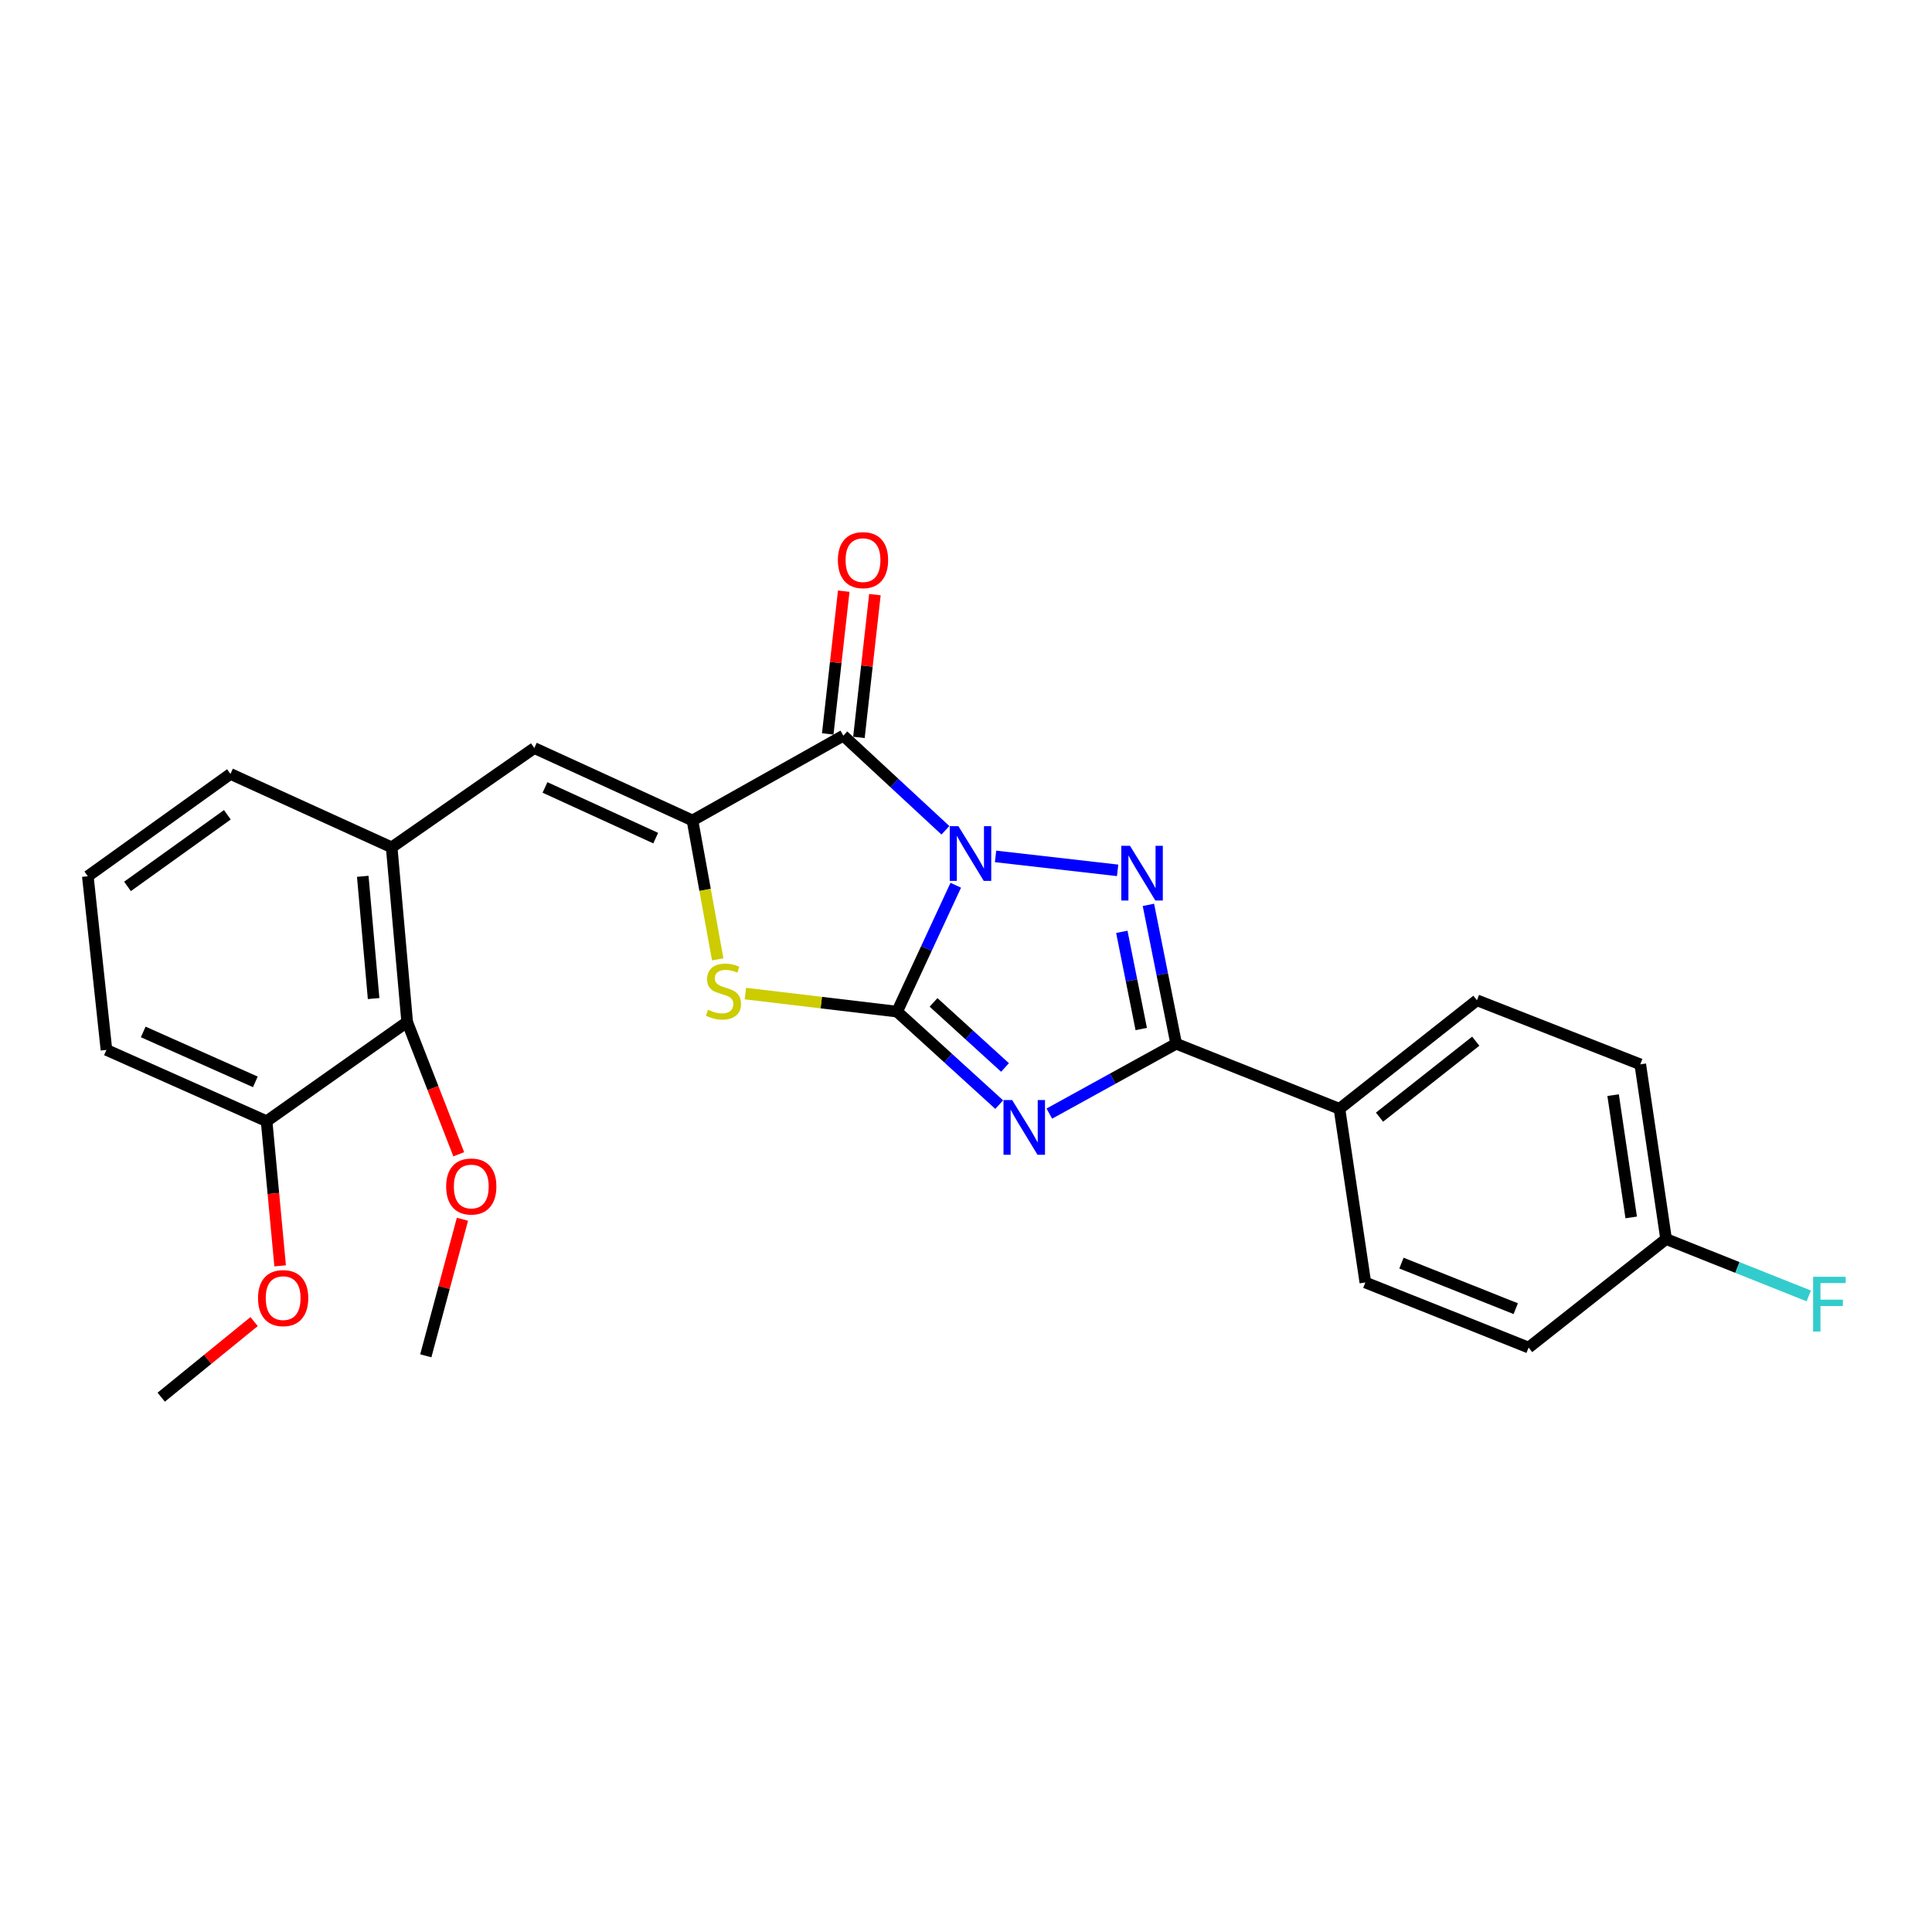 <?xml version='1.0' encoding='iso-8859-1'?>
<svg version='1.1' baseProfile='full'
              xmlns='http://www.w3.org/2000/svg'
                      xmlns:rdkit='http://www.rdkit.org/xml'
                      xmlns:xlink='http://www.w3.org/1999/xlink'
                  xml:space='preserve'
width='1000px' height='1000px' viewBox='0 0 1000 1000'>
<!-- END OF HEADER -->
<rect style='opacity:1.0;fill:#FFFFFF;stroke:none' width='1000' height='1000' x='0' y='0'> </rect>
<path class='bond-0' d='M 494.705,458.208 L 479.524,490.914' style='fill:none;fill-rule:evenodd;stroke:#0000FF;stroke-width:6px;stroke-linecap:butt;stroke-linejoin:miter;stroke-opacity:1' />
<path class='bond-0' d='M 479.524,490.914 L 464.343,523.619' style='fill:none;fill-rule:evenodd;stroke:#000000;stroke-width:6px;stroke-linecap:butt;stroke-linejoin:miter;stroke-opacity:1' />
<path class='bond-2' d='M 515.299,443.275 L 578.483,450.495' style='fill:none;fill-rule:evenodd;stroke:#0000FF;stroke-width:6px;stroke-linecap:butt;stroke-linejoin:miter;stroke-opacity:1' />
<path class='bond-3' d='M 489.341,429.756 L 462.924,405.266' style='fill:none;fill-rule:evenodd;stroke:#0000FF;stroke-width:6px;stroke-linecap:butt;stroke-linejoin:miter;stroke-opacity:1' />
<path class='bond-3' d='M 462.924,405.266 L 436.508,380.775' style='fill:none;fill-rule:evenodd;stroke:#000000;stroke-width:6px;stroke-linecap:butt;stroke-linejoin:miter;stroke-opacity:1' />
<path class='bond-1' d='M 464.343,523.619 L 490.764,547.682' style='fill:none;fill-rule:evenodd;stroke:#000000;stroke-width:6px;stroke-linecap:butt;stroke-linejoin:miter;stroke-opacity:1' />
<path class='bond-1' d='M 490.764,547.682 L 517.185,571.746' style='fill:none;fill-rule:evenodd;stroke:#0000FF;stroke-width:6px;stroke-linecap:butt;stroke-linejoin:miter;stroke-opacity:1' />
<path class='bond-1' d='M 483.201,518.835 L 501.696,535.679' style='fill:none;fill-rule:evenodd;stroke:#000000;stroke-width:6px;stroke-linecap:butt;stroke-linejoin:miter;stroke-opacity:1' />
<path class='bond-1' d='M 501.696,535.679 L 520.19,552.524' style='fill:none;fill-rule:evenodd;stroke:#0000FF;stroke-width:6px;stroke-linecap:butt;stroke-linejoin:miter;stroke-opacity:1' />
<path class='bond-6' d='M 464.343,523.619 L 425.074,518.945' style='fill:none;fill-rule:evenodd;stroke:#000000;stroke-width:6px;stroke-linecap:butt;stroke-linejoin:miter;stroke-opacity:1' />
<path class='bond-6' d='M 425.074,518.945 L 385.805,514.272' style='fill:none;fill-rule:evenodd;stroke:#CCCC00;stroke-width:6px;stroke-linecap:butt;stroke-linejoin:miter;stroke-opacity:1' />
<path class='bond-26' d='M 543.134,576.399 L 575.959,558.311' style='fill:none;fill-rule:evenodd;stroke:#0000FF;stroke-width:6px;stroke-linecap:butt;stroke-linejoin:miter;stroke-opacity:1' />
<path class='bond-26' d='M 575.959,558.311 L 608.783,540.224' style='fill:none;fill-rule:evenodd;stroke:#000000;stroke-width:6px;stroke-linecap:butt;stroke-linejoin:miter;stroke-opacity:1' />
<path class='bond-5' d='M 594.412,468.351 L 601.598,504.287' style='fill:none;fill-rule:evenodd;stroke:#0000FF;stroke-width:6px;stroke-linecap:butt;stroke-linejoin:miter;stroke-opacity:1' />
<path class='bond-5' d='M 601.598,504.287 L 608.783,540.224' style='fill:none;fill-rule:evenodd;stroke:#000000;stroke-width:6px;stroke-linecap:butt;stroke-linejoin:miter;stroke-opacity:1' />
<path class='bond-5' d='M 580.648,482.315 L 585.677,507.47' style='fill:none;fill-rule:evenodd;stroke:#0000FF;stroke-width:6px;stroke-linecap:butt;stroke-linejoin:miter;stroke-opacity:1' />
<path class='bond-5' d='M 585.677,507.47 L 590.707,532.626' style='fill:none;fill-rule:evenodd;stroke:#000000;stroke-width:6px;stroke-linecap:butt;stroke-linejoin:miter;stroke-opacity:1' />
<path class='bond-4' d='M 436.508,380.775 L 358.426,424.665' style='fill:none;fill-rule:evenodd;stroke:#000000;stroke-width:6px;stroke-linecap:butt;stroke-linejoin:miter;stroke-opacity:1' />
<path class='bond-11' d='M 444.576,381.679 L 448.713,344.735' style='fill:none;fill-rule:evenodd;stroke:#000000;stroke-width:6px;stroke-linecap:butt;stroke-linejoin:miter;stroke-opacity:1' />
<path class='bond-11' d='M 448.713,344.735 L 452.85,307.791' style='fill:none;fill-rule:evenodd;stroke:#FF0000;stroke-width:6px;stroke-linecap:butt;stroke-linejoin:miter;stroke-opacity:1' />
<path class='bond-11' d='M 428.441,379.872 L 432.578,342.928' style='fill:none;fill-rule:evenodd;stroke:#000000;stroke-width:6px;stroke-linecap:butt;stroke-linejoin:miter;stroke-opacity:1' />
<path class='bond-11' d='M 432.578,342.928 L 436.715,305.984' style='fill:none;fill-rule:evenodd;stroke:#FF0000;stroke-width:6px;stroke-linecap:butt;stroke-linejoin:miter;stroke-opacity:1' />
<path class='bond-7' d='M 358.426,424.665 L 276.564,387.197' style='fill:none;fill-rule:evenodd;stroke:#000000;stroke-width:6px;stroke-linecap:butt;stroke-linejoin:miter;stroke-opacity:1' />
<path class='bond-7' d='M 339.39,433.807 L 282.086,407.58' style='fill:none;fill-rule:evenodd;stroke:#000000;stroke-width:6px;stroke-linecap:butt;stroke-linejoin:miter;stroke-opacity:1' />
<path class='bond-27' d='M 358.426,424.665 L 364.957,460.612' style='fill:none;fill-rule:evenodd;stroke:#000000;stroke-width:6px;stroke-linecap:butt;stroke-linejoin:miter;stroke-opacity:1' />
<path class='bond-27' d='M 364.957,460.612 L 371.489,496.559' style='fill:none;fill-rule:evenodd;stroke:#CCCC00;stroke-width:6px;stroke-linecap:butt;stroke-linejoin:miter;stroke-opacity:1' />
<path class='bond-10' d='M 608.783,540.224 L 693.305,573.921' style='fill:none;fill-rule:evenodd;stroke:#000000;stroke-width:6px;stroke-linecap:butt;stroke-linejoin:miter;stroke-opacity:1' />
<path class='bond-8' d='M 276.564,387.197 L 202.729,438.582' style='fill:none;fill-rule:evenodd;stroke:#000000;stroke-width:6px;stroke-linecap:butt;stroke-linejoin:miter;stroke-opacity:1' />
<path class='bond-9' d='M 202.729,438.582 L 210.757,528.976' style='fill:none;fill-rule:evenodd;stroke:#000000;stroke-width:6px;stroke-linecap:butt;stroke-linejoin:miter;stroke-opacity:1' />
<path class='bond-9' d='M 187.762,453.577 L 193.381,516.853' style='fill:none;fill-rule:evenodd;stroke:#000000;stroke-width:6px;stroke-linecap:butt;stroke-linejoin:miter;stroke-opacity:1' />
<path class='bond-21' d='M 202.729,438.582 L 119.289,400.591' style='fill:none;fill-rule:evenodd;stroke:#000000;stroke-width:6px;stroke-linecap:butt;stroke-linejoin:miter;stroke-opacity:1' />
<path class='bond-12' d='M 210.757,528.976 L 137.996,580.343' style='fill:none;fill-rule:evenodd;stroke:#000000;stroke-width:6px;stroke-linecap:butt;stroke-linejoin:miter;stroke-opacity:1' />
<path class='bond-16' d='M 210.757,528.976 L 224.107,563.211' style='fill:none;fill-rule:evenodd;stroke:#000000;stroke-width:6px;stroke-linecap:butt;stroke-linejoin:miter;stroke-opacity:1' />
<path class='bond-16' d='M 224.107,563.211 L 237.457,597.447' style='fill:none;fill-rule:evenodd;stroke:#FF0000;stroke-width:6px;stroke-linecap:butt;stroke-linejoin:miter;stroke-opacity:1' />
<path class='bond-13' d='M 693.305,573.921 L 764.461,517.747' style='fill:none;fill-rule:evenodd;stroke:#000000;stroke-width:6px;stroke-linecap:butt;stroke-linejoin:miter;stroke-opacity:1' />
<path class='bond-13' d='M 714.039,578.238 L 763.848,538.916' style='fill:none;fill-rule:evenodd;stroke:#000000;stroke-width:6px;stroke-linecap:butt;stroke-linejoin:miter;stroke-opacity:1' />
<path class='bond-14' d='M 693.305,573.921 L 706.699,663.81' style='fill:none;fill-rule:evenodd;stroke:#000000;stroke-width:6px;stroke-linecap:butt;stroke-linejoin:miter;stroke-opacity:1' />
<path class='bond-20' d='M 137.996,580.343 L 141.498,617.773' style='fill:none;fill-rule:evenodd;stroke:#000000;stroke-width:6px;stroke-linecap:butt;stroke-linejoin:miter;stroke-opacity:1' />
<path class='bond-20' d='M 141.498,617.773 L 145,655.203' style='fill:none;fill-rule:evenodd;stroke:#FF0000;stroke-width:6px;stroke-linecap:butt;stroke-linejoin:miter;stroke-opacity:1' />
<path class='bond-29' d='M 137.996,580.343 L 55.096,543.426' style='fill:none;fill-rule:evenodd;stroke:#000000;stroke-width:6px;stroke-linecap:butt;stroke-linejoin:miter;stroke-opacity:1' />
<path class='bond-29' d='M 132.165,559.974 L 74.136,534.132' style='fill:none;fill-rule:evenodd;stroke:#000000;stroke-width:6px;stroke-linecap:butt;stroke-linejoin:miter;stroke-opacity:1' />
<path class='bond-17' d='M 764.461,517.747 L 849.002,550.903' style='fill:none;fill-rule:evenodd;stroke:#000000;stroke-width:6px;stroke-linecap:butt;stroke-linejoin:miter;stroke-opacity:1' />
<path class='bond-18' d='M 706.699,663.81 L 791.204,697.499' style='fill:none;fill-rule:evenodd;stroke:#000000;stroke-width:6px;stroke-linecap:butt;stroke-linejoin:miter;stroke-opacity:1' />
<path class='bond-18' d='M 725.387,653.783 L 784.541,677.364' style='fill:none;fill-rule:evenodd;stroke:#000000;stroke-width:6px;stroke-linecap:butt;stroke-linejoin:miter;stroke-opacity:1' />
<path class='bond-15' d='M 862.369,641.325 L 791.204,697.499' style='fill:none;fill-rule:evenodd;stroke:#000000;stroke-width:6px;stroke-linecap:butt;stroke-linejoin:miter;stroke-opacity:1' />
<path class='bond-19' d='M 862.369,641.325 L 899.283,656.045' style='fill:none;fill-rule:evenodd;stroke:#000000;stroke-width:6px;stroke-linecap:butt;stroke-linejoin:miter;stroke-opacity:1' />
<path class='bond-19' d='M 899.283,656.045 L 936.197,670.766' style='fill:none;fill-rule:evenodd;stroke:#33CCCC;stroke-width:6px;stroke-linecap:butt;stroke-linejoin:miter;stroke-opacity:1' />
<path class='bond-28' d='M 862.369,641.325 L 849.002,550.903' style='fill:none;fill-rule:evenodd;stroke:#000000;stroke-width:6px;stroke-linecap:butt;stroke-linejoin:miter;stroke-opacity:1' />
<path class='bond-28' d='M 844.303,630.136 L 834.946,566.841' style='fill:none;fill-rule:evenodd;stroke:#000000;stroke-width:6px;stroke-linecap:butt;stroke-linejoin:miter;stroke-opacity:1' />
<path class='bond-24' d='M 239.36,631.08 L 229.875,666.422' style='fill:none;fill-rule:evenodd;stroke:#FF0000;stroke-width:6px;stroke-linecap:butt;stroke-linejoin:miter;stroke-opacity:1' />
<path class='bond-24' d='M 229.875,666.422 L 220.39,701.765' style='fill:none;fill-rule:evenodd;stroke:#000000;stroke-width:6px;stroke-linecap:butt;stroke-linejoin:miter;stroke-opacity:1' />
<path class='bond-25' d='M 131.521,684.054 L 107.483,703.616' style='fill:none;fill-rule:evenodd;stroke:#FF0000;stroke-width:6px;stroke-linecap:butt;stroke-linejoin:miter;stroke-opacity:1' />
<path class='bond-25' d='M 107.483,703.616 L 83.445,723.177' style='fill:none;fill-rule:evenodd;stroke:#000000;stroke-width:6px;stroke-linecap:butt;stroke-linejoin:miter;stroke-opacity:1' />
<path class='bond-22' d='M 119.289,400.591 L 45.455,453.546' style='fill:none;fill-rule:evenodd;stroke:#000000;stroke-width:6px;stroke-linecap:butt;stroke-linejoin:miter;stroke-opacity:1' />
<path class='bond-22' d='M 117.676,421.728 L 65.992,458.795' style='fill:none;fill-rule:evenodd;stroke:#000000;stroke-width:6px;stroke-linecap:butt;stroke-linejoin:miter;stroke-opacity:1' />
<path class='bond-23' d='M 45.455,453.546 L 55.096,543.426' style='fill:none;fill-rule:evenodd;stroke:#000000;stroke-width:6px;stroke-linecap:butt;stroke-linejoin:miter;stroke-opacity:1' />
<path  class='atom-0' d='M 496.064 427.633
L 505.344 442.633
Q 506.264 444.113, 507.744 446.793
Q 509.224 449.473, 509.304 449.633
L 509.304 427.633
L 513.064 427.633
L 513.064 455.953
L 509.184 455.953
L 499.224 439.553
Q 498.064 437.633, 496.824 435.433
Q 495.624 433.233, 495.264 432.553
L 495.264 455.953
L 491.584 455.953
L 491.584 427.633
L 496.064 427.633
' fill='#0000FF'/>
<path  class='atom-2' d='M 523.89 569.394
L 533.17 584.394
Q 534.09 585.874, 535.57 588.554
Q 537.05 591.234, 537.13 591.394
L 537.13 569.394
L 540.89 569.394
L 540.89 597.714
L 537.01 597.714
L 527.05 581.314
Q 525.89 579.394, 524.65 577.194
Q 523.45 574.994, 523.09 574.314
L 523.09 597.714
L 519.41 597.714
L 519.41 569.394
L 523.89 569.394
' fill='#0000FF'/>
<path  class='atom-3' d='M 584.871 437.78
L 594.151 452.78
Q 595.071 454.26, 596.551 456.94
Q 598.031 459.62, 598.111 459.78
L 598.111 437.78
L 601.871 437.78
L 601.871 466.1
L 597.991 466.1
L 588.031 449.7
Q 586.871 447.78, 585.631 445.58
Q 584.431 443.38, 584.071 442.7
L 584.071 466.1
L 580.391 466.1
L 580.391 437.78
L 584.871 437.78
' fill='#0000FF'/>
<path  class='atom-7' d='M 366.463 522.642
Q 366.783 522.762, 368.103 523.322
Q 369.423 523.882, 370.863 524.242
Q 372.343 524.562, 373.783 524.562
Q 376.463 524.562, 378.023 523.282
Q 379.583 521.962, 379.583 519.682
Q 379.583 518.122, 378.783 517.162
Q 378.023 516.202, 376.823 515.682
Q 375.623 515.162, 373.623 514.562
Q 371.103 513.802, 369.583 513.082
Q 368.103 512.362, 367.023 510.842
Q 365.983 509.322, 365.983 506.762
Q 365.983 503.202, 368.383 501.002
Q 370.823 498.802, 375.623 498.802
Q 378.903 498.802, 382.623 500.362
L 381.703 503.442
Q 378.303 502.042, 375.743 502.042
Q 372.983 502.042, 371.463 503.202
Q 369.943 504.322, 369.983 506.282
Q 369.983 507.802, 370.743 508.722
Q 371.543 509.642, 372.663 510.162
Q 373.823 510.682, 375.743 511.282
Q 378.303 512.082, 379.823 512.882
Q 381.343 513.682, 382.423 515.322
Q 383.543 516.922, 383.543 519.682
Q 383.543 523.602, 380.903 525.722
Q 378.303 527.802, 373.943 527.802
Q 371.423 527.802, 369.503 527.242
Q 367.623 526.722, 365.383 525.802
L 366.463 522.642
' fill='#CCCC00'/>
<path  class='atom-12' d='M 433.691 289.92
Q 433.691 283.12, 437.051 279.32
Q 440.411 275.52, 446.691 275.52
Q 452.971 275.52, 456.331 279.32
Q 459.691 283.12, 459.691 289.92
Q 459.691 296.8, 456.291 300.72
Q 452.891 304.6, 446.691 304.6
Q 440.451 304.6, 437.051 300.72
Q 433.691 296.84, 433.691 289.92
M 446.691 301.4
Q 451.011 301.4, 453.331 298.52
Q 455.691 295.6, 455.691 289.92
Q 455.691 284.36, 453.331 281.56
Q 451.011 278.72, 446.691 278.72
Q 442.371 278.72, 440.011 281.52
Q 437.691 284.32, 437.691 289.92
Q 437.691 295.64, 440.011 298.52
Q 442.371 301.4, 446.691 301.4
' fill='#FF0000'/>
<path  class='atom-17' d='M 230.931 614.129
Q 230.931 607.329, 234.291 603.529
Q 237.651 599.729, 243.931 599.729
Q 250.211 599.729, 253.571 603.529
Q 256.931 607.329, 256.931 614.129
Q 256.931 621.009, 253.531 624.929
Q 250.131 628.809, 243.931 628.809
Q 237.691 628.809, 234.291 624.929
Q 230.931 621.049, 230.931 614.129
M 243.931 625.609
Q 248.251 625.609, 250.571 622.729
Q 252.931 619.809, 252.931 614.129
Q 252.931 608.569, 250.571 605.769
Q 248.251 602.929, 243.931 602.929
Q 239.611 602.929, 237.251 605.729
Q 234.931 608.529, 234.931 614.129
Q 234.931 619.849, 237.251 622.729
Q 239.611 625.609, 243.931 625.609
' fill='#FF0000'/>
<path  class='atom-20' d='M 938.471 660.871
L 955.311 660.871
L 955.311 664.111
L 942.271 664.111
L 942.271 672.711
L 953.871 672.711
L 953.871 675.991
L 942.271 675.991
L 942.271 689.191
L 938.471 689.191
L 938.471 660.871
' fill='#33CCCC'/>
<path  class='atom-21' d='M 133.555 671.9
Q 133.555 665.1, 136.915 661.3
Q 140.275 657.5, 146.555 657.5
Q 152.835 657.5, 156.195 661.3
Q 159.555 665.1, 159.555 671.9
Q 159.555 678.78, 156.155 682.7
Q 152.755 686.58, 146.555 686.58
Q 140.315 686.58, 136.915 682.7
Q 133.555 678.82, 133.555 671.9
M 146.555 683.38
Q 150.875 683.38, 153.195 680.5
Q 155.555 677.58, 155.555 671.9
Q 155.555 666.34, 153.195 663.54
Q 150.875 660.7, 146.555 660.7
Q 142.235 660.7, 139.875 663.5
Q 137.555 666.3, 137.555 671.9
Q 137.555 677.62, 139.875 680.5
Q 142.235 683.38, 146.555 683.38
' fill='#FF0000'/>
</svg>
